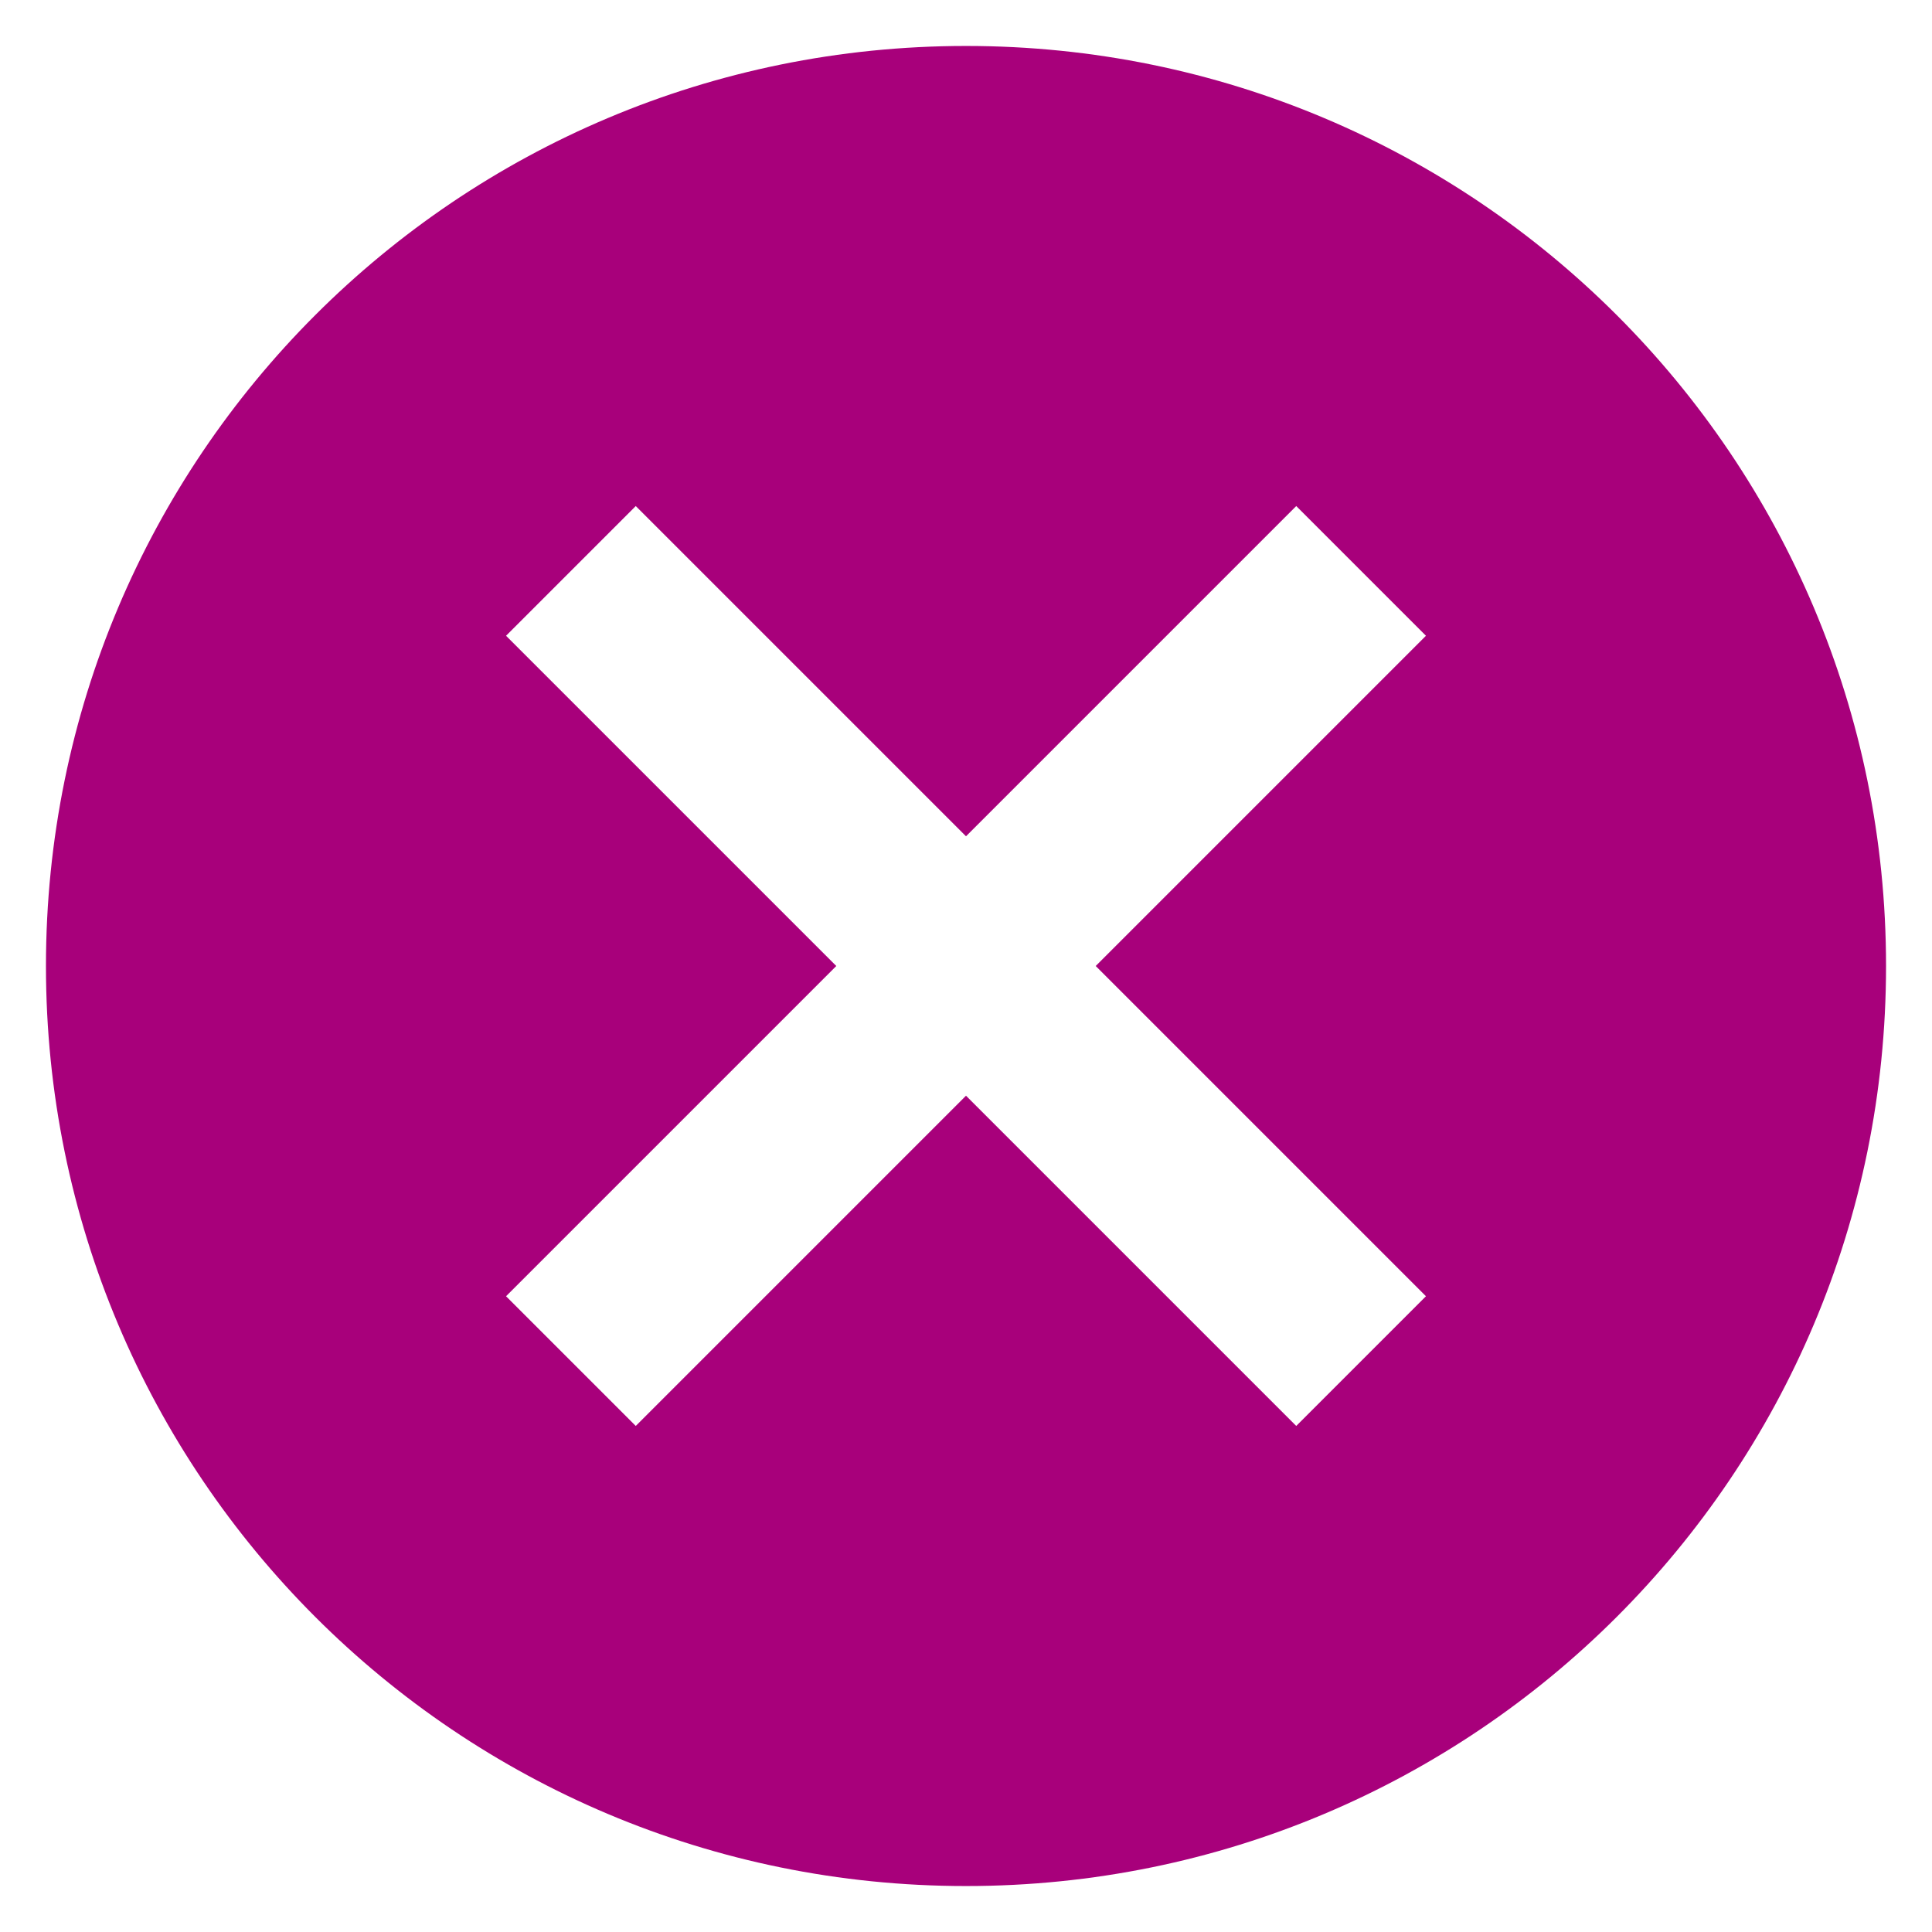 <svg xmlns="http://www.w3.org/2000/svg" width="14" height="14" viewBox="0 0 14 14">
    <g fill="none" fill-rule="evenodd">
        <g>
            <g>
                <g>
                    <g>
                        <g>
                            <g>
                                <g>
                                    <path d="M0 0L16 0 16 16 0 16z" transform="translate(-827 -3457) translate(464 3208) translate(316 232) translate(8 16) translate(38)"/>
                                    <path fill="#A8007B" fill-rule="nonzero" d="M8 1.333c-3.687 0-6.667 2.98-6.667 6.667S4.313 14.667 8 14.667s6.667-2.98 6.667-6.667S11.687 1.333 8 1.333zm3.333 9.06l-.94.94L8 8.94l-2.393 2.393-.94-.94L7.06 8 4.667 5.607l.94-.94L8 7.06l2.393-2.393.94.94L8.94 8l2.393 2.393z" transform="translate(-827 -3457) translate(464 3208) translate(316 232) translate(8 16) translate(38)"/>
                                </g>
                            </g>
                        </g>
                    </g>
                </g>
            </g>
        </g>
    </g>
</svg>
